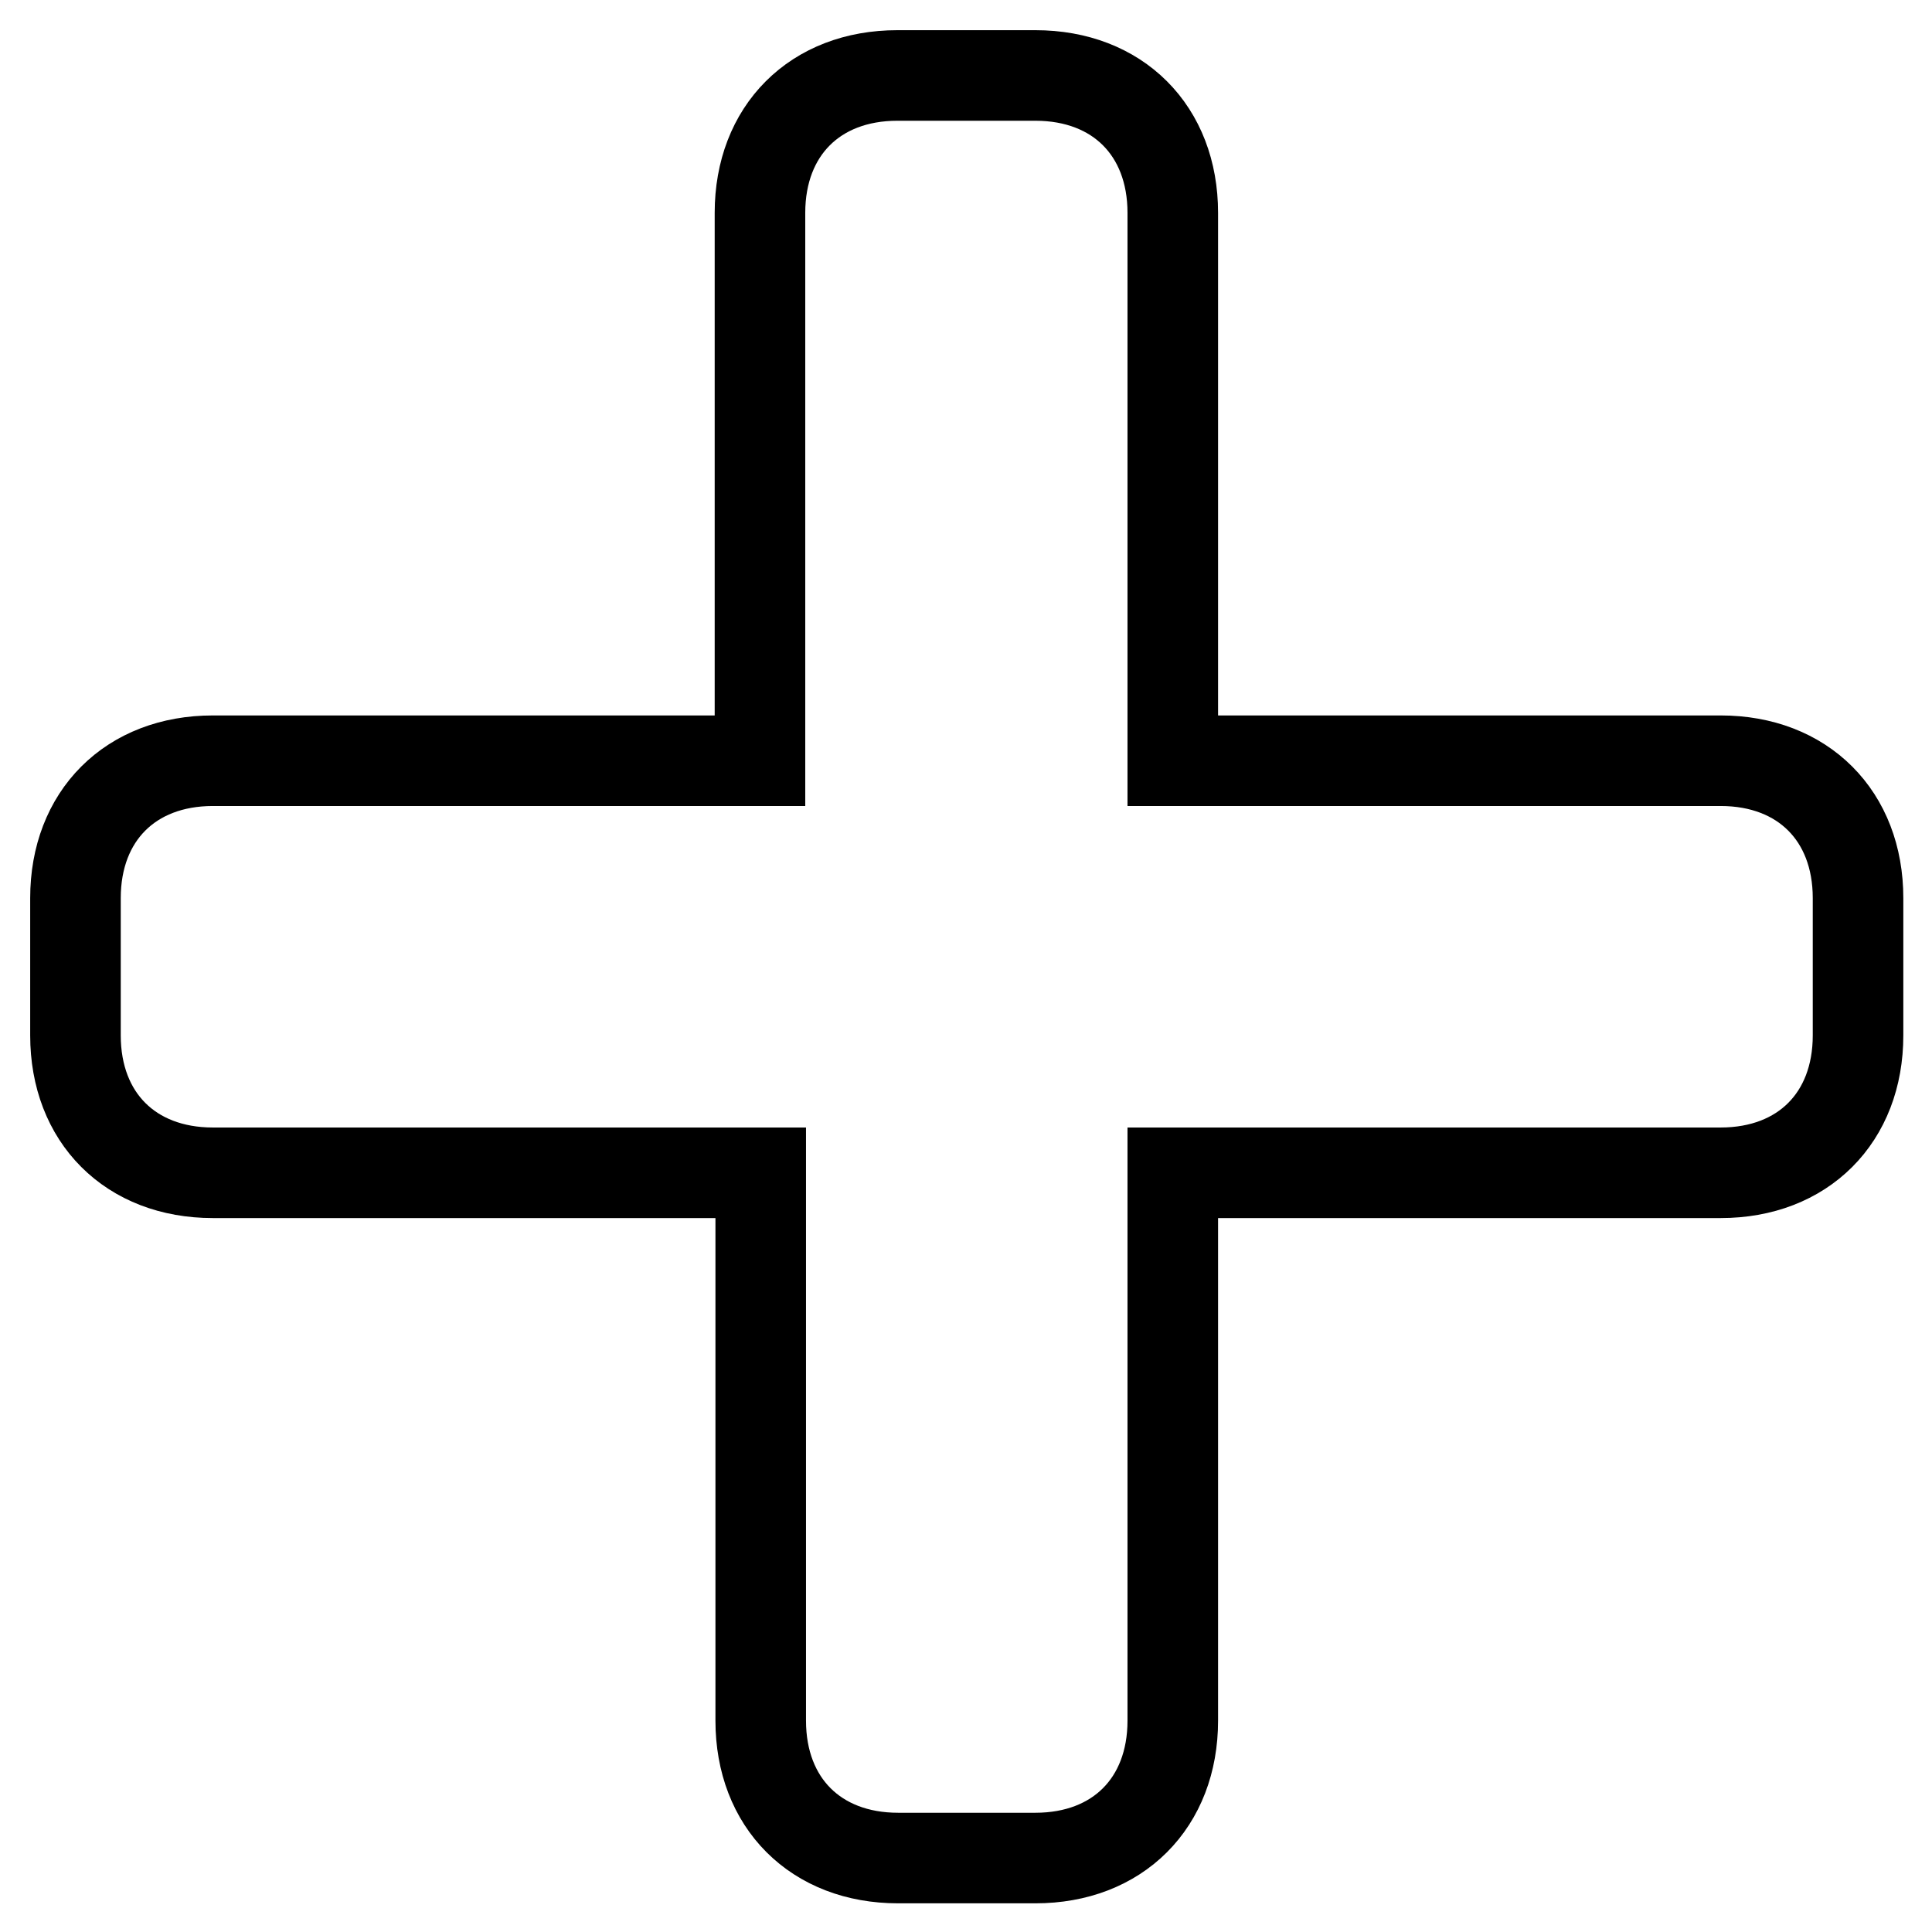 <?xml version="1.0" encoding="utf-8"?>
<!-- Svg Vector Icons : http://www.onlinewebfonts.com/icon -->
<!DOCTYPE svg PUBLIC "-//W3C//DTD SVG 1.1//EN" "http://www.w3.org/Graphics/SVG/1.1/DTD/svg11.dtd">
<svg version="1.1" xmlns="http://www.w3.org/2000/svg" xmlns:xlink="http://www.w3.org/1999/xlink" x="0px" y="0px" viewBox="0 0 256 256" enable-background="new 0 0 256 256" xml:space="preserve">
<g> <path stroke-width="12" fill-opacity="0" stroke="#000000"  d="M118.9,10c-10.9,0-18.2,7.3-18.2,18.2v72.6H28.2c-10.9,0-18.2,7.3-18.2,18.2v18.2 c0,10.9,7.3,18.2,18.2,18.2h72.6v72.6c0,10.9,7.3,18.2,18.2,18.2h18.2c10.9,0,18.2-7.3,18.2-18.2v-72.6h72.6 c10.9,0,18.2-7.3,18.2-18.2v-18.2c0-10.9-7.3-18.2-18.2-18.2h-72.6V28.2c0-10.9-7.3-18.2-18.2-18.2H118.9z"/></g>
</svg>